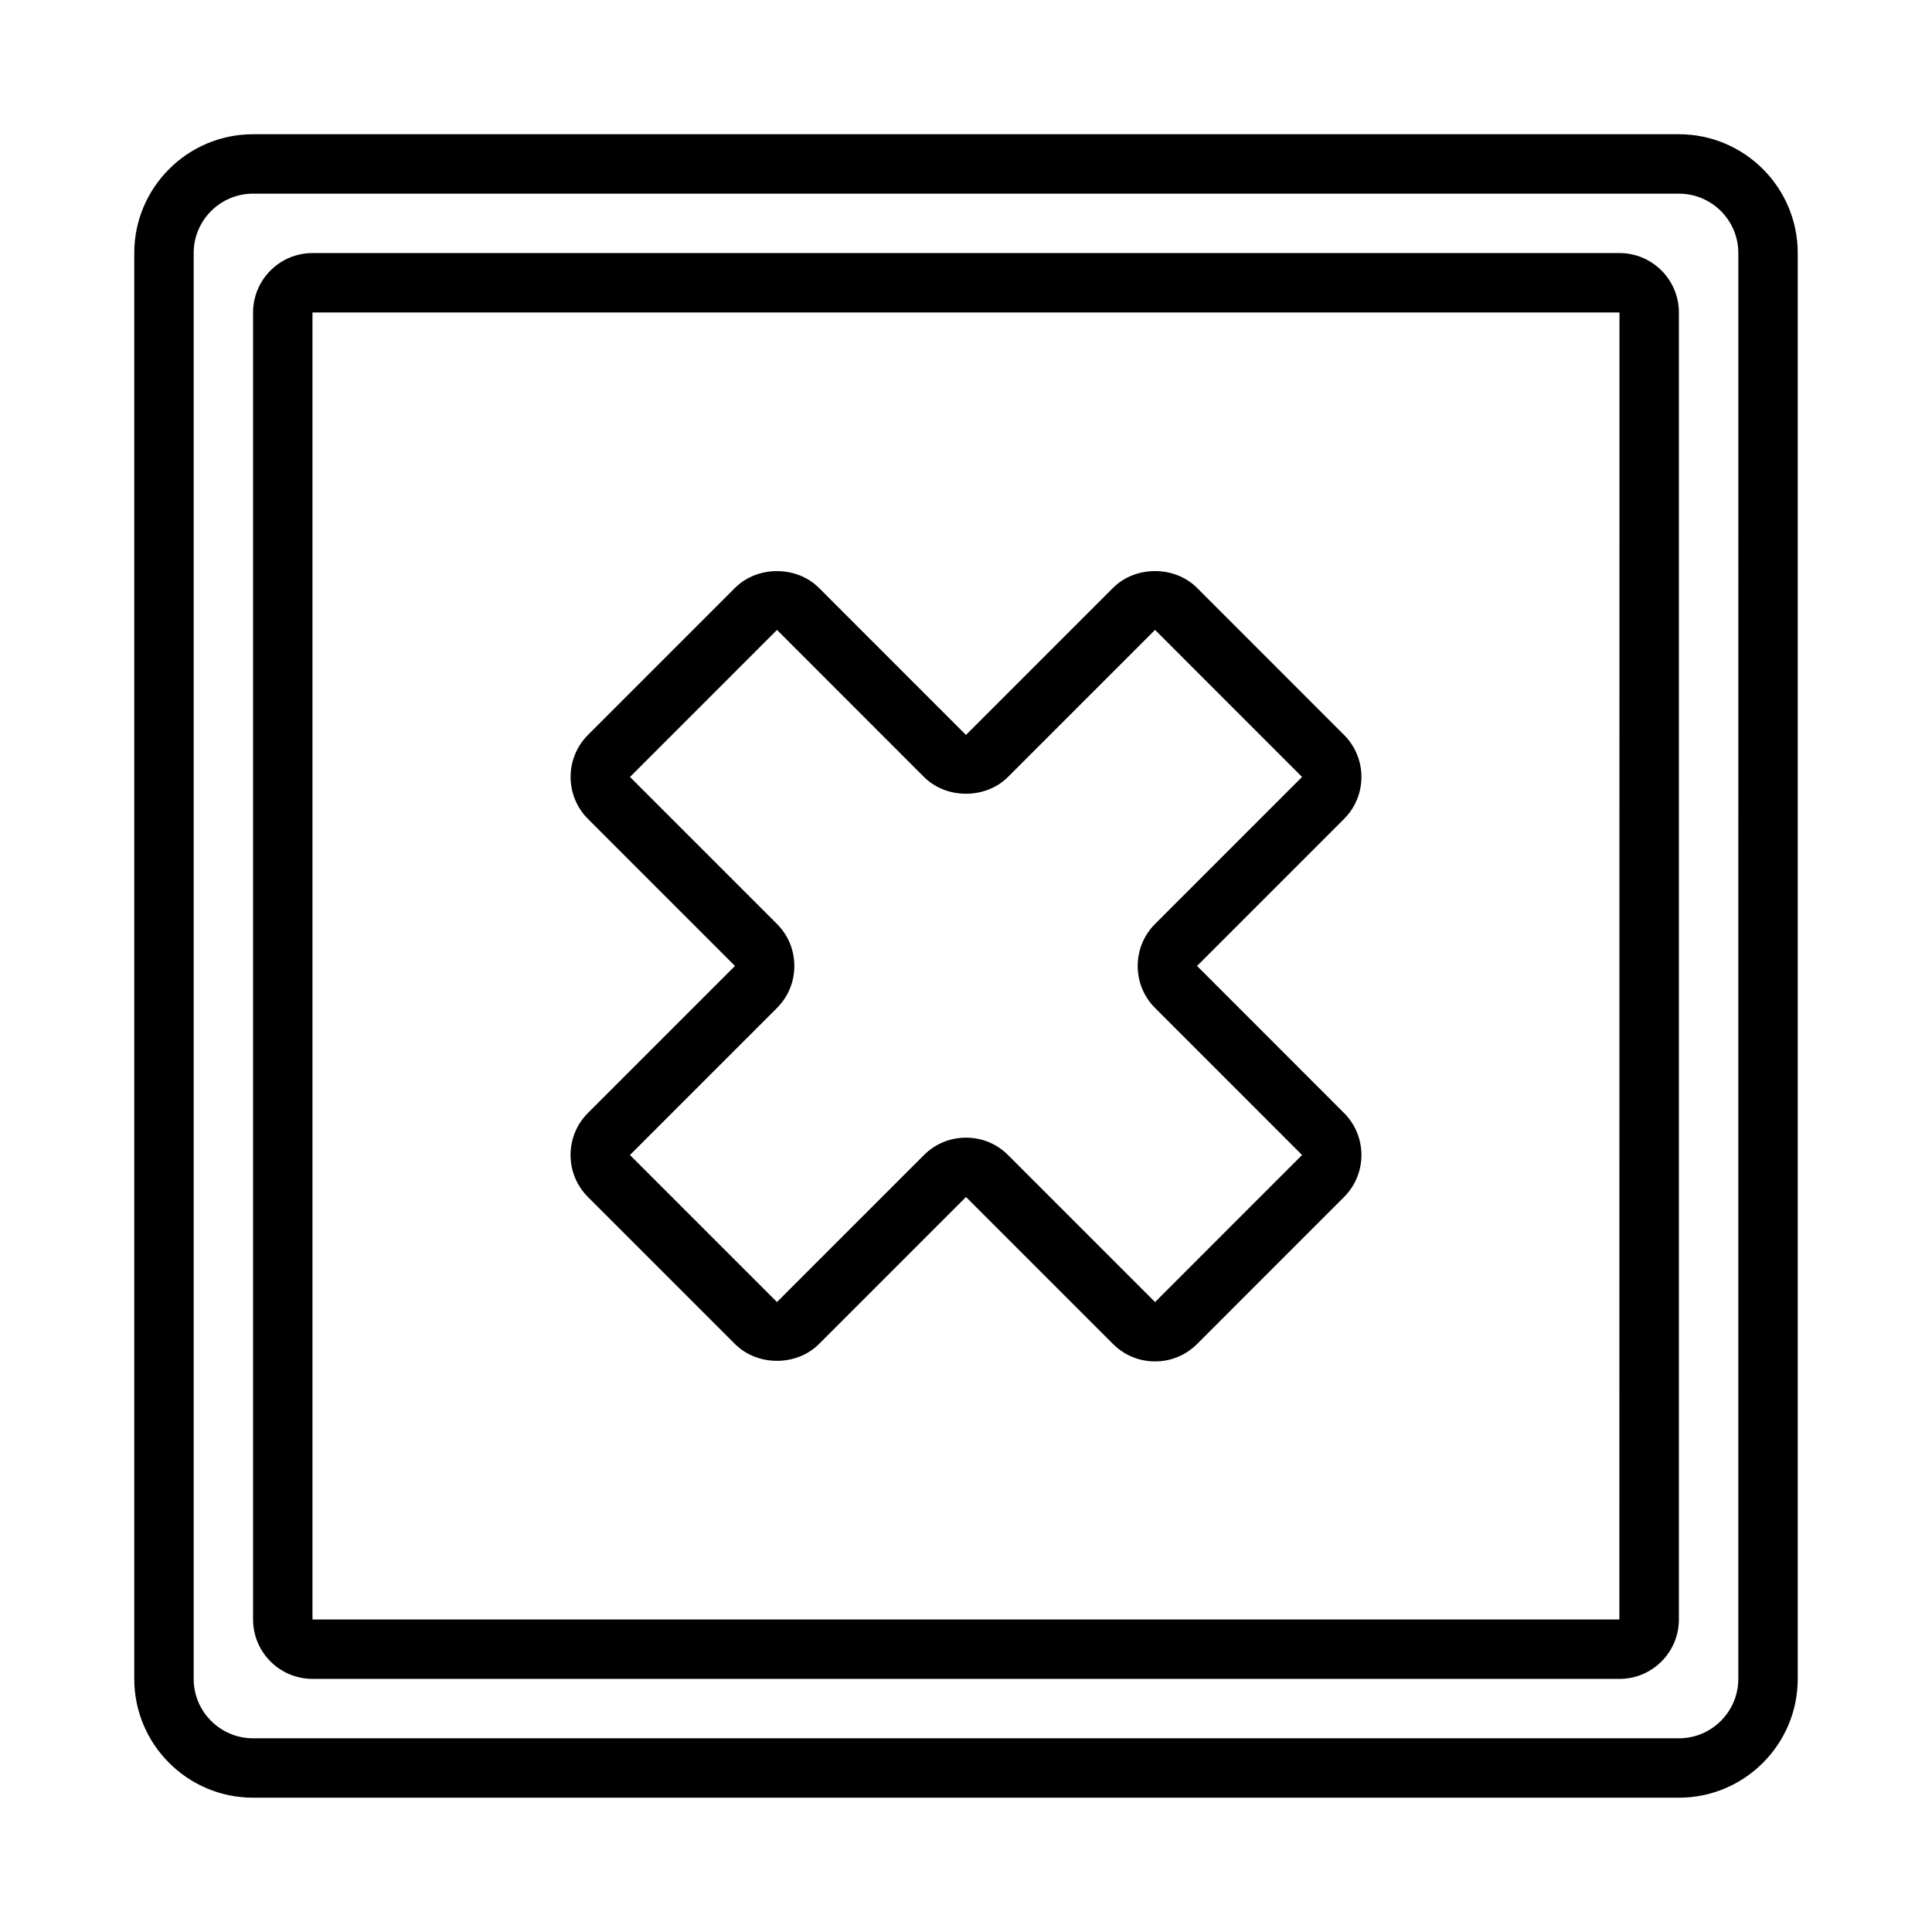 <?xml version="1.0" encoding="UTF-8"?>
<!-- Uploaded to: ICON Repo, www.svgrepo.com, Generator: ICON Repo Mixer Tools -->
<svg fill="#000000" width="800px" height="800px" version="1.1" viewBox="144 144 512 512" xmlns="http://www.w3.org/2000/svg">
 <path d="m588.93 620.41h-377.86c-17.367 0-31.488-14.121-31.488-31.488v-377.86c0-17.367 14.121-31.488 31.488-31.488h377.86c17.367 0 31.488 14.121 31.488 31.488v377.86c0 17.367-14.121 31.488-31.488 31.488zm-377.86-425.09c-8.684 0-15.746 7.062-15.746 15.746v377.86c0 8.684 7.062 15.742 15.742 15.742h377.86c8.684 0 15.742-7.062 15.742-15.742l0.008-377.86c0-8.684-7.062-15.742-15.742-15.742zm362.11 393.6h-346.37c-8.684 0-15.742-7.062-15.742-15.742v-346.37c0-8.684 7.062-15.742 15.742-15.742h346.37c8.684 0 15.742 7.062 15.742 15.742v346.37c0.004 8.688-7.055 15.746-15.738 15.746zm0-15.742v7.871zm-346.37-346.37v346.37h346.34l0.027-346.37zm223.29 277.98c-4.211 0-8.164-1.637-11.133-4.606l-38.965-38.965-38.965 38.965c-5.934 5.934-16.328 5.934-22.262 0l-38.965-38.965c-2.969-2.969-4.606-6.918-4.606-11.133 0-4.211 1.637-8.164 4.606-11.133l38.965-38.965-38.957-38.957c-6.141-6.133-6.141-16.129 0-22.262l38.957-38.965c5.934-5.934 16.328-5.934 22.262 0l38.957 38.965 38.973-38.973c5.934-5.934 16.328-5.934 22.262 0l38.957 38.973c6.141 6.133 6.141 16.129 0 22.262l-38.957 38.961 38.957 38.965c6.141 6.133 6.141 16.129 0 22.262l-38.957 38.965c-2.969 2.969-6.918 4.606-11.129 4.606zm-50.098-59.297c4.211 0 8.164 1.629 11.133 4.598l38.965 38.965v-0.008c0.016 0 0.023-0.008 0.023-0.008l38.934-38.949-38.957-38.965c-2.969-2.973-4.598-6.922-4.598-11.133s1.629-8.164 4.598-11.133l38.957-38.957-38.957-38.973-38.973 38.973c-5.934 5.934-16.328 5.934-22.262 0l-38.957-38.965-38.957 38.965 38.957 38.957c2.969 2.969 4.598 6.918 4.598 11.133 0 4.211-1.629 8.164-4.598 11.133l-38.965 38.965 38.965 38.965 38.965-38.965c2.965-2.969 6.914-4.598 11.129-4.598z"/>
</svg>